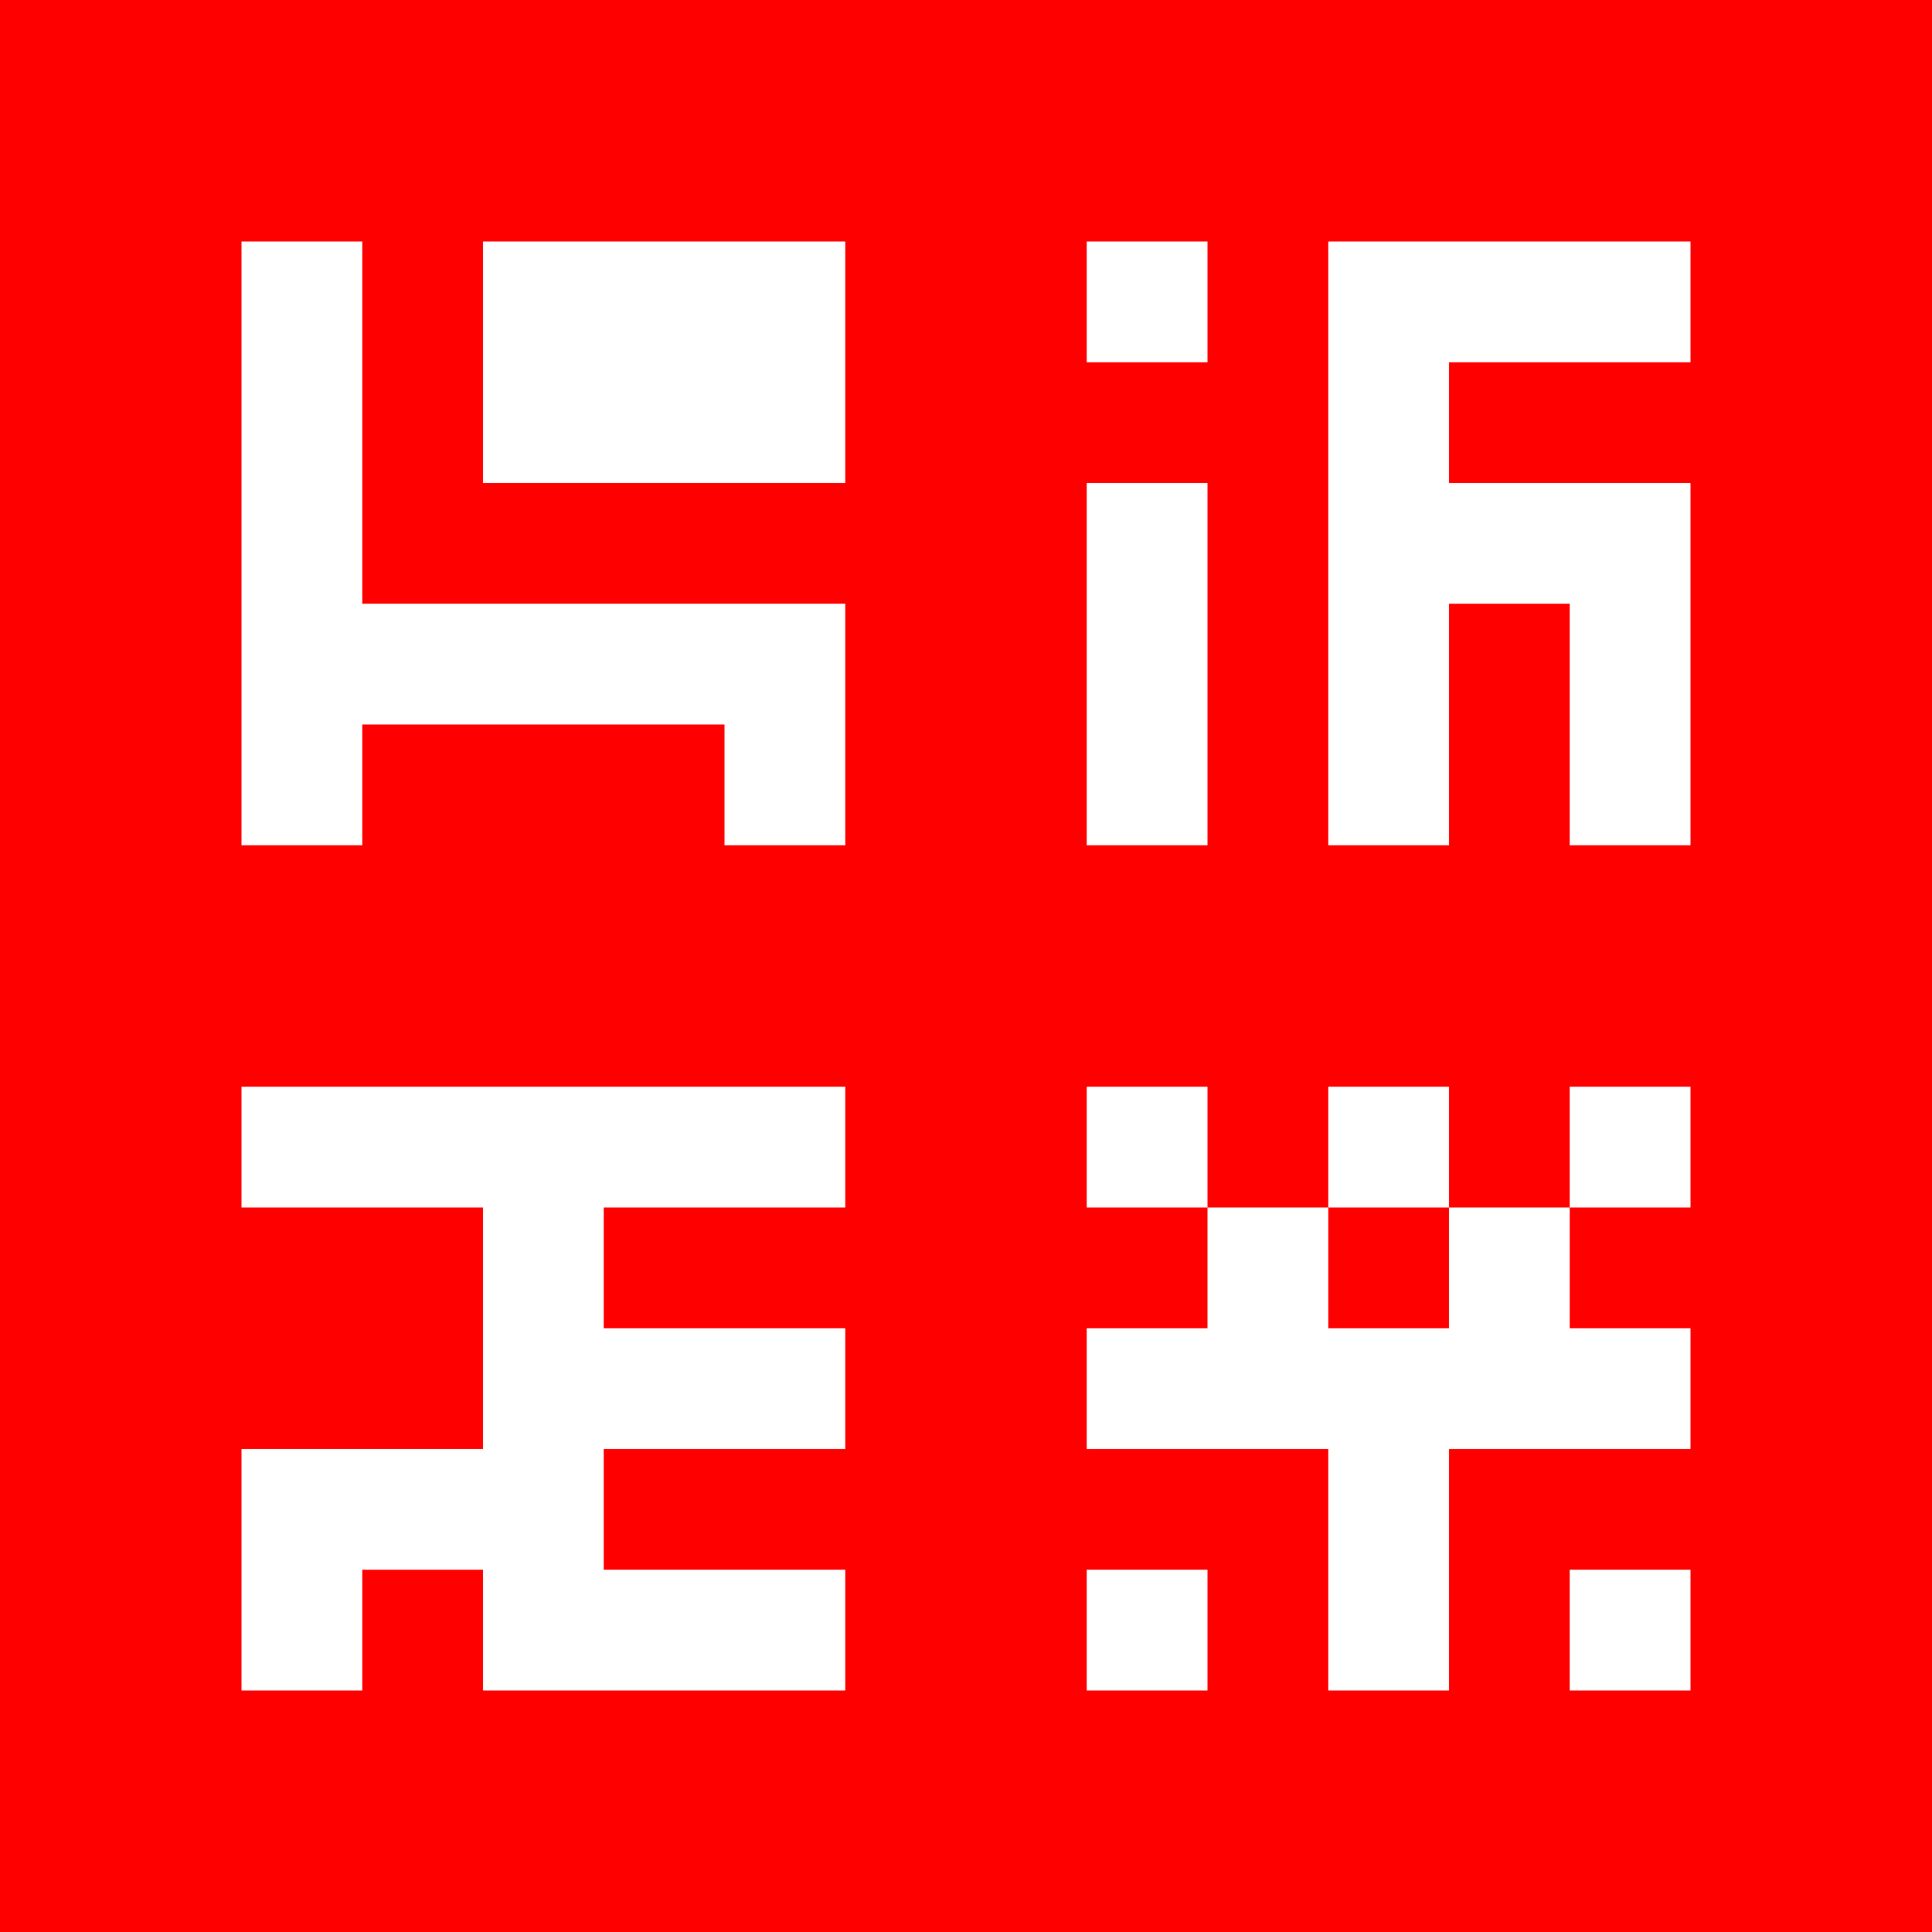 <?xml version="1.0" encoding="utf-8"?>
<!-- Generator: Adobe Illustrator 24.1.2, SVG Export Plug-In . SVG Version: 6.00 Build 0)  -->
<svg version="1.1" id="Слой_1" xmlns="http://www.w3.org/2000/svg" xmlns:xlink="http://www.w3.org/1999/xlink" x="0px" y="0px"
	 viewBox="0 0 512 512" style="enable-background:new 0 0 512 512;" xml:space="preserve">
<style type="text/css">
	.st0{fill:#FF0000;}
	.st1{fill:#FFFFFF;}
</style>
<g>
	<rect class="st0" width="512" height="512"/>
</g>
<g>
	<rect x="288" y="128" class="st1" width="32" height="96"/>
	<rect x="288" y="64" class="st1" width="32" height="32"/>
	<polygon class="st1" points="448,96 448,64 384,64 359,64 352,64 352,224 384,224 384,160 416,160 416,224 448,224 448,128 
		424,128 416,128 384,128 384,96 	"/>
</g>
<g>
	<polygon class="st1" points="96,64 64,64 64,224 96,224 96,192 192,192 192,224 224,224 224,192 224,181 224,160 96,160 	"/>
	<polygon class="st1" points="128,64 128,96 128,123 128,128 224,128 224,123 224,96 224,64 	"/>
</g>
<polygon class="st1" points="224,320 224,288 160,288 128,288 64,288 64,320 128,320 128,384 64,384 64,407 64,416 64,448 96,448 
	96,416 128,416 128,448 131,448 160,448 224,448 224,416 160,416 160,384 224,384 224,352 160,352 160,320 "/>
<g>
	<rect x="288" y="288" class="st1" width="32" height="32"/>
	<rect x="352" y="288" class="st1" width="32" height="32"/>
	<rect x="416" y="288" class="st1" width="32" height="32"/>
	<polygon class="st1" points="384,320 384,352 352,352 352,320 320,320 320,352 288,352 288,384 352,384 352,448 384,448 384,384 
		448,384 448,352 416,352 416,320 	"/>
	<rect x="288" y="416" class="st1" width="32" height="32"/>
	<rect x="416" y="416" class="st1" width="32" height="32"/>
</g>
</svg>
